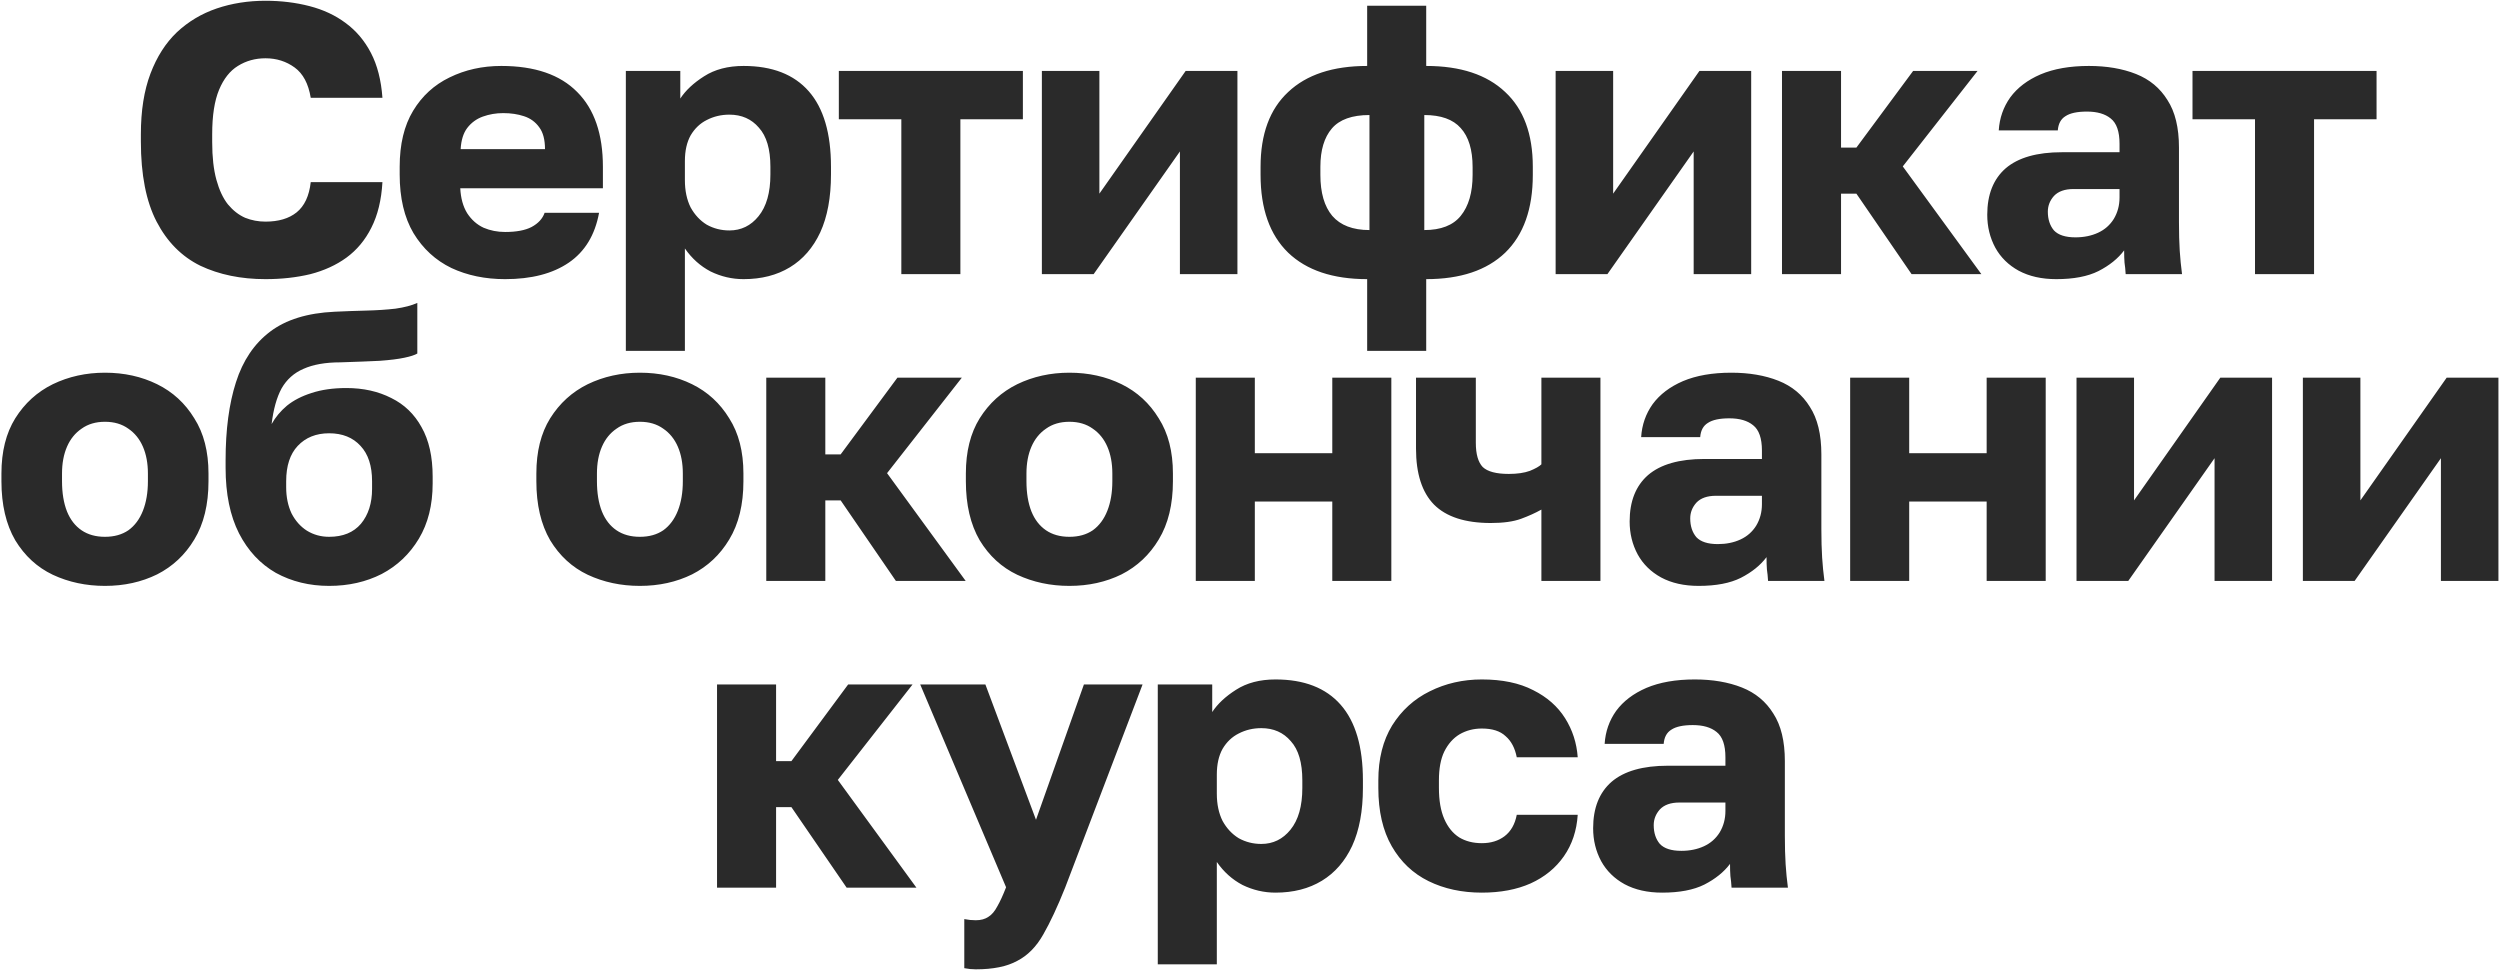 <?xml version="1.0" encoding="UTF-8"?> <svg xmlns="http://www.w3.org/2000/svg" width="1304" height="506" viewBox="0 0 1304 506" fill="none"><path d="M138.48 145.6C125.68 145.6 114.347 143.267 104.48 138.6C94.747 133.8 87.147 126.133 81.68 115.6C76.214 105.067 73.481 91.133 73.481 73.8V70C73.481 57.733 75.147 47.2 78.481 38.4C81.814 29.6 86.414 22.4 92.281 16.8C98.281 11.2 105.214 7.067 113.08 4.4C120.947 1.733 129.414 0.4 138.48 0.4C146.614 0.4 154.28 1.333 161.48 3.2C168.68 5.067 174.947 8 180.28 12C185.747 16 190.147 21.2 193.48 27.6C196.814 34 198.814 41.8 199.48 51H162.08C160.88 43.667 158.08 38.4 153.68 35.2C149.28 32 144.214 30.4 138.48 30.4C133.147 30.4 128.347 31.733 124.08 34.4C119.947 36.933 116.68 41.067 114.28 46.8C111.88 52.533 110.68 60.267 110.68 70V74.2C110.68 81.933 111.414 88.467 112.88 93.8C114.347 99.133 116.347 103.4 118.88 106.6C121.547 109.8 124.547 112.133 127.88 113.6C131.214 114.933 134.747 115.6 138.48 115.6C145.28 115.6 150.68 114 154.68 110.8C158.814 107.467 161.28 102.2 162.08 95H199.48C198.947 104.333 197.014 112.267 193.68 118.8C190.48 125.2 186.147 130.4 180.68 134.4C175.347 138.267 169.08 141.133 161.88 143C154.68 144.733 146.88 145.6 138.48 145.6ZM263.473 145.6C253.073 145.6 243.739 143.667 235.473 139.8C227.206 135.8 220.606 129.733 215.673 121.6C210.873 113.467 208.473 103.267 208.473 91V87C208.473 75.267 210.806 65.533 215.473 57.8C220.139 50.067 226.473 44.267 234.473 40.4C242.606 36.4 251.606 34.4 261.473 34.4C278.939 34.4 292.139 38.933 301.073 48C310.006 56.933 314.473 69.933 314.473 87V98.2H240.073C240.339 103.4 241.539 107.733 243.673 111.2C245.939 114.667 248.806 117.2 252.273 118.8C255.739 120.267 259.473 121 263.473 121C269.339 121 273.939 120.133 277.273 118.4C280.739 116.533 283.006 114.067 284.073 111H312.473C310.339 122.6 305.073 131.267 296.673 137C288.273 142.733 277.206 145.6 263.473 145.6ZM262.473 59C258.739 59 255.206 59.6 251.873 60.8C248.539 62 245.806 64 243.673 66.8C241.673 69.467 240.539 73.133 240.273 77.8H284.273C284.273 72.867 283.273 69.067 281.273 66.4C279.273 63.6 276.606 61.667 273.273 60.6C270.073 59.533 266.473 59 262.473 59ZM326.441 183V37H354.841V51.4C357.641 47.133 361.775 43.267 367.241 39.8C372.841 36.2 379.708 34.4 387.841 34.4C402.775 34.4 414.108 38.8 421.841 47.6C429.575 56.4 433.441 69.533 433.441 87V91C433.441 103 431.575 113.067 427.841 121.2C424.108 129.2 418.841 135.267 412.041 139.4C405.241 143.533 397.175 145.6 387.841 145.6C381.841 145.6 376.108 144.267 370.641 141.6C365.308 138.8 360.841 134.8 357.241 129.6V183H326.441ZM380.441 120.2C386.575 120.2 391.641 117.733 395.641 112.8C399.775 107.733 401.841 100.467 401.841 91V87C401.841 77.8 399.841 71 395.841 66.6C391.975 62.067 386.841 59.8 380.441 59.8C376.175 59.8 372.241 60.733 368.641 62.6C365.175 64.333 362.375 67 360.241 70.6C358.241 74.2 357.241 78.667 357.241 84V94C357.241 99.467 358.241 104.2 360.241 108.2C362.375 112.067 365.175 115.067 368.641 117.2C372.241 119.2 376.175 120.2 380.441 120.2ZM470.135 143V62.2H437.535V37H533.535V62.2H500.935V143H470.135ZM543.441 143V37H573.441V101L618.441 37H645.441V143H615.441V79L570.441 143H543.441ZM713.112 183V145.6C695.245 145.6 681.512 141 671.912 131.8C662.312 122.467 657.512 108.933 657.512 91.2V87C657.512 69.933 662.312 56.933 671.912 48C681.512 38.933 695.245 34.4 713.112 34.4V3H743.912V34.4C761.778 34.4 775.512 38.933 785.112 48C794.712 56.933 799.512 69.933 799.512 87V91.2C799.512 108.933 794.712 122.467 785.112 131.8C775.512 141 761.778 145.6 743.912 145.6V183H713.112ZM768.112 91.2V87.2C768.112 78.133 766.045 71.333 761.912 66.8C757.912 62.267 751.578 60 742.912 60V120C751.578 120 757.912 117.533 761.912 112.6C766.045 107.533 768.112 100.4 768.112 91.2ZM688.712 87V91.2C688.712 100.533 690.778 107.667 694.912 112.6C699.178 117.533 705.645 120 714.312 120V60C705.245 60 698.712 62.333 694.712 67C690.712 71.667 688.712 78.333 688.712 87ZM811.418 143V37H841.418V101L886.418 37H913.418V143H883.418V79L838.418 143H811.418ZM929.488 143V37H960.288V77H968.288L997.888 37H1031.49L992.488 86.8L1033.49 143H997.088L968.288 101H960.288V143H929.488ZM1072.55 145.6C1064.95 145.6 1058.42 144.133 1052.95 141.2C1047.62 138.267 1043.55 134.267 1040.75 129.2C1037.95 124 1036.55 118.267 1036.55 112C1036.55 101.467 1039.75 93.4 1046.15 87.8C1052.68 82.2 1062.48 79.4 1075.55 79.4H1105.55V75C1105.55 68.6 1104.02 64.2 1100.95 61.8C1098.02 59.4 1093.88 58.2 1088.55 58.2C1083.48 58.2 1079.75 59 1077.35 60.6C1074.95 62.067 1073.62 64.533 1073.35 68H1042.55C1042.95 61.6 1044.95 55.867 1048.55 50.8C1052.28 45.733 1057.55 41.733 1064.35 38.8C1071.28 35.867 1079.68 34.4 1089.55 34.4C1098.88 34.4 1107.08 35.8 1114.15 38.6C1121.22 41.4 1126.68 45.933 1130.55 52.2C1134.55 58.333 1136.55 66.6 1136.55 77V116C1136.55 121.6 1136.68 126.533 1136.95 130.8C1137.22 134.933 1137.62 139 1138.15 143H1108.75C1108.62 140.733 1108.42 138.733 1108.15 137C1108.02 135.267 1107.95 133.133 1107.95 130.6C1104.75 134.867 1100.28 138.467 1094.55 141.4C1088.95 144.2 1081.62 145.6 1072.55 145.6ZM1082.55 123.8C1086.95 123.8 1090.88 123 1094.35 121.4C1097.82 119.8 1100.55 117.4 1102.55 114.2C1104.55 110.867 1105.55 107.133 1105.55 103V98.6H1081.55C1077.02 98.6 1073.62 99.8 1071.35 102.2C1069.22 104.6 1068.15 107.333 1068.15 110.4C1068.15 114.4 1069.22 117.667 1071.35 120.2C1073.62 122.6 1077.35 123.8 1082.55 123.8ZM1176.21 143V62.2H1143.61V37H1239.61V62.2H1207.01V143H1176.21ZM54.75 305.6C44.883 305.6 35.817 303.667 27.55 299.8C19.417 295.933 12.883 289.933 7.95 281.8C3.15 273.533 0.75 263.267 0.75 251V247C0.75 235.533 3.15 225.933 7.95 218.2C12.883 210.333 19.417 204.4 27.55 200.4C35.817 196.4 44.883 194.4 54.75 194.4C64.75 194.4 73.817 196.4 81.95 200.4C90.083 204.4 96.55 210.333 101.35 218.2C106.283 225.933 108.75 235.533 108.75 247V251C108.75 263.133 106.283 273.267 101.35 281.4C96.55 289.4 90.083 295.467 81.95 299.6C73.817 303.6 64.75 305.6 54.75 305.6ZM54.75 280C59.55 280 63.617 278.867 66.95 276.6C70.283 274.2 72.817 270.8 74.55 266.4C76.283 262 77.15 256.867 77.15 251V247C77.15 241.667 76.283 237 74.55 233C72.817 229 70.283 225.867 66.95 223.6C63.617 221.2 59.55 220 54.75 220C49.95 220 45.883 221.2 42.55 223.6C39.217 225.867 36.683 229 34.95 233C33.217 237 32.35 241.667 32.35 247V251C32.35 257.133 33.217 262.4 34.95 266.8C36.683 271.067 39.217 274.333 42.55 276.6C45.883 278.867 49.95 280 54.75 280ZM171.672 305.6C161.405 305.6 152.139 303.333 143.872 298.8C135.739 294.133 129.339 287.267 124.672 278.2C120.005 269 117.672 257.6 117.672 244V240C117.672 224.133 119.472 210.6 123.072 199.4C126.672 188.067 132.605 179.267 140.872 173C149.139 166.733 160.339 163.267 174.472 162.6C180.072 162.333 185.605 162.133 191.072 162C196.539 161.867 201.605 161.533 206.272 161C210.939 160.333 214.739 159.333 217.672 158V184.4C216.339 185.2 214.072 185.933 210.872 186.6C207.805 187.267 203.539 187.8 198.072 188.2C192.739 188.467 185.872 188.733 177.472 189C169.739 189 163.339 190.133 158.272 192.4C153.339 194.533 149.539 197.933 146.872 202.6C144.339 207.267 142.605 213.467 141.672 221.2C143.672 217.6 146.339 214.4 149.672 211.6C153.139 208.8 157.405 206.6 162.472 205C167.672 203.267 173.739 202.4 180.672 202.4C189.472 202.4 197.272 204.133 204.072 207.6C210.872 210.933 216.139 216 219.872 222.8C223.739 229.6 225.672 238.2 225.672 248.6V252.2C225.672 263.4 223.272 273 218.472 281C213.672 289 207.205 295.133 199.072 299.4C190.939 303.533 181.805 305.6 171.672 305.6ZM171.672 280C178.872 280 184.405 277.733 188.272 273.2C192.139 268.533 194.072 262.467 194.072 255V251C194.072 243 192.072 236.867 188.072 232.6C184.072 228.2 178.605 226 171.672 226C164.872 226 159.405 228.2 155.272 232.6C151.272 236.867 149.272 243 149.272 251V254.2C149.272 259.267 150.205 263.8 152.072 267.8C154.072 271.667 156.739 274.667 160.072 276.8C163.539 278.933 167.405 280 171.672 280ZM333.766 305.6C323.899 305.6 314.832 303.667 306.566 299.8C298.432 295.933 291.899 289.933 286.966 281.8C282.166 273.533 279.766 263.267 279.766 251V247C279.766 235.533 282.166 225.933 286.966 218.2C291.899 210.333 298.432 204.4 306.566 200.4C314.832 196.4 323.899 194.4 333.766 194.4C343.766 194.4 352.832 196.4 360.966 200.4C369.099 204.4 375.566 210.333 380.366 218.2C385.299 225.933 387.766 235.533 387.766 247V251C387.766 263.133 385.299 273.267 380.366 281.4C375.566 289.4 369.099 295.467 360.966 299.6C352.832 303.6 343.766 305.6 333.766 305.6ZM333.766 280C338.566 280 342.632 278.867 345.966 276.6C349.299 274.2 351.832 270.8 353.566 266.4C355.299 262 356.166 256.867 356.166 251V247C356.166 241.667 355.299 237 353.566 233C351.832 229 349.299 225.867 345.966 223.6C342.632 221.2 338.566 220 333.766 220C328.966 220 324.899 221.2 321.566 223.6C318.232 225.867 315.699 229 313.966 233C312.232 237 311.366 241.667 311.366 247V251C311.366 257.133 312.232 262.4 313.966 266.8C315.699 271.067 318.232 274.333 321.566 276.6C324.899 278.867 328.966 280 333.766 280ZM399.688 303V197H430.488V237H438.488L468.088 197H501.688L462.688 246.8L503.688 303H467.288L438.488 261H430.488V303H399.688ZM557.797 305.6C547.93 305.6 538.864 303.667 530.597 299.8C522.464 295.933 515.93 289.933 510.997 281.8C506.197 273.533 503.797 263.267 503.797 251V247C503.797 235.533 506.197 225.933 510.997 218.2C515.93 210.333 522.464 204.4 530.597 200.4C538.864 196.4 547.93 194.4 557.797 194.4C567.797 194.4 576.864 196.4 584.997 200.4C593.13 204.4 599.597 210.333 604.397 218.2C609.33 225.933 611.797 235.533 611.797 247V251C611.797 263.133 609.33 273.267 604.397 281.4C599.597 289.4 593.13 295.467 584.997 299.6C576.864 303.6 567.797 305.6 557.797 305.6ZM557.797 280C562.597 280 566.664 278.867 569.997 276.6C573.33 274.2 575.864 270.8 577.597 266.4C579.33 262 580.197 256.867 580.197 251V247C580.197 241.667 579.33 237 577.597 233C575.864 229 573.33 225.867 569.997 223.6C566.664 221.2 562.597 220 557.797 220C552.997 220 548.93 221.2 545.597 223.6C542.264 225.867 539.73 229 537.997 233C536.264 237 535.397 241.667 535.397 247V251C535.397 257.133 536.264 262.4 537.997 266.8C539.73 271.067 542.264 274.333 545.597 276.6C548.93 278.867 552.997 280 557.797 280ZM623.719 303V197H654.519V236.4H694.919V197H725.719V303H694.919V261.6H654.519V303H623.719ZM803.989 303V265.8C800.922 267.533 797.389 269.133 793.389 270.6C789.389 272.067 784.122 272.8 777.589 272.8C764.256 272.8 754.389 269.6 747.989 263.2C741.722 256.8 738.589 247.067 738.589 234V197H769.789V231C769.789 236.867 770.989 241.067 773.389 243.6C775.922 246 780.456 247.2 786.989 247.2C791.389 247.2 795.056 246.667 797.989 245.6C800.922 244.4 802.922 243.267 803.989 242.2V197H834.789V303H803.989ZM886.023 305.6C878.423 305.6 871.89 304.133 866.423 301.2C861.09 298.267 857.023 294.267 854.223 289.2C851.423 284 850.023 278.267 850.023 272C850.023 261.467 853.223 253.4 859.623 247.8C866.157 242.2 875.957 239.4 889.023 239.4H919.023V235C919.023 228.6 917.49 224.2 914.423 221.8C911.49 219.4 907.357 218.2 902.023 218.2C896.957 218.2 893.223 219 890.823 220.6C888.423 222.067 887.09 224.533 886.823 228H856.023C856.423 221.6 858.423 215.867 862.023 210.8C865.757 205.733 871.023 201.733 877.823 198.8C884.757 195.867 893.157 194.4 903.023 194.4C912.357 194.4 920.557 195.8 927.623 198.6C934.69 201.4 940.157 205.933 944.023 212.2C948.023 218.333 950.023 226.6 950.023 237V276C950.023 281.6 950.157 286.533 950.423 290.8C950.69 294.933 951.09 299 951.623 303H922.223C922.09 300.733 921.89 298.733 921.623 297C921.49 295.267 921.423 293.133 921.423 290.6C918.223 294.867 913.757 298.467 908.023 301.4C902.423 304.2 895.09 305.6 886.023 305.6ZM896.023 283.8C900.423 283.8 904.357 283 907.823 281.4C911.29 279.8 914.023 277.4 916.023 274.2C918.023 270.867 919.023 267.133 919.023 263V258.6H895.023C890.49 258.6 887.09 259.8 884.823 262.2C882.69 264.6 881.623 267.333 881.623 270.4C881.623 274.4 882.69 277.667 884.823 280.2C887.09 282.6 890.823 283.8 896.023 283.8ZM965.039 303V197H995.839V236.4H1036.24V197H1067.04V303H1036.24V261.6H995.839V303H965.039ZM1083.11 303V197H1113.11V261L1158.11 197H1185.11V303H1155.11V239L1110.11 303H1083.11ZM1201.18 303V197H1231.18V261L1276.18 197H1303.18V303H1273.18V239L1228.18 303H1201.18ZM374.004 463V357H404.804V397H412.804L442.404 357H476.004L437.004 406.8L478.004 463H441.604L412.804 421H404.804V463H374.004ZM508.973 505.6C506.973 505.6 504.973 505.4 502.973 505V479.4C504.973 479.8 506.973 480 508.973 480C511.639 480 513.839 479.4 515.573 478.2C517.306 477.133 518.839 475.333 520.173 472.8C521.639 470.267 523.173 466.933 524.773 462.8L479.973 357H513.973L540.373 427.6L565.373 357H595.973L555.573 463C551.573 473 547.773 481.133 544.173 487.4C540.573 493.8 536.039 498.4 530.573 501.2C525.239 504.133 518.039 505.6 508.973 505.6ZM603.895 503V357H632.295V371.4C635.095 367.133 639.228 363.267 644.695 359.8C650.295 356.2 657.161 354.4 665.295 354.4C680.228 354.4 691.561 358.8 699.295 367.6C707.028 376.4 710.895 389.533 710.895 407V411C710.895 423 709.028 433.067 705.295 441.2C701.561 449.2 696.295 455.267 689.495 459.4C682.695 463.533 674.628 465.6 665.295 465.6C659.295 465.6 653.561 464.267 648.095 461.6C642.761 458.8 638.295 454.8 634.695 449.6V503H603.895ZM657.895 440.2C664.028 440.2 669.095 437.733 673.095 432.8C677.228 427.733 679.295 420.467 679.295 411V407C679.295 397.8 677.295 391 673.295 386.6C669.428 382.067 664.295 379.8 657.895 379.8C653.628 379.8 649.695 380.733 646.095 382.6C642.628 384.333 639.828 387 637.695 390.6C635.695 394.2 634.695 398.667 634.695 404V414C634.695 419.467 635.695 424.2 637.695 428.2C639.828 432.067 642.628 435.067 646.095 437.2C649.695 439.2 653.628 440.2 657.895 440.2ZM772.941 465.6C762.541 465.6 753.275 463.6 745.141 459.6C737.008 455.6 730.608 449.533 725.941 441.4C721.275 433.267 718.941 423.133 718.941 411V407C718.941 395.8 721.341 386.267 726.141 378.4C731.075 370.533 737.608 364.6 745.741 360.6C754.008 356.467 763.075 354.4 772.941 354.4C783.608 354.4 792.541 356.267 799.741 360C806.941 363.6 812.475 368.467 816.341 374.6C820.208 380.733 822.408 387.533 822.941 395H791.141C790.208 390.2 788.275 386.533 785.341 384C782.541 381.333 778.408 380 772.941 380C768.675 380 764.808 381 761.341 383C758.008 385 755.341 388 753.341 392C751.475 395.867 750.541 400.867 750.541 407V411C750.541 417.533 751.475 422.933 753.341 427.2C755.208 431.467 757.808 434.667 761.141 436.8C764.475 438.8 768.408 439.8 772.941 439.8C777.608 439.8 781.541 438.6 784.741 436.2C788.075 433.667 790.208 429.933 791.141 425H822.941C822.408 433.267 820.008 440.467 815.741 446.6C811.475 452.733 805.675 457.467 798.341 460.8C791.141 464 782.675 465.6 772.941 465.6ZM866.98 465.6C859.38 465.6 852.847 464.133 847.38 461.2C842.047 458.267 837.98 454.267 835.18 449.2C832.38 444 830.98 438.267 830.98 432C830.98 421.467 834.18 413.4 840.58 407.8C847.114 402.2 856.914 399.4 869.98 399.4H899.98V395C899.98 388.6 898.447 384.2 895.38 381.8C892.447 379.4 888.314 378.2 882.98 378.2C877.914 378.2 874.18 379 871.78 380.6C869.38 382.067 868.047 384.533 867.78 388H836.98C837.38 381.6 839.38 375.867 842.98 370.8C846.714 365.733 851.98 361.733 858.78 358.8C865.714 355.867 874.114 354.4 883.98 354.4C893.314 354.4 901.514 355.8 908.58 358.6C915.647 361.4 921.114 365.933 924.98 372.2C928.98 378.333 930.98 386.6 930.98 397V436C930.98 441.6 931.114 446.533 931.38 450.8C931.647 454.933 932.047 459 932.58 463H903.18C903.047 460.733 902.847 458.733 902.58 457C902.447 455.267 902.38 453.133 902.38 450.6C899.18 454.867 894.714 458.467 888.98 461.4C883.38 464.2 876.047 465.6 866.98 465.6ZM876.98 443.8C881.38 443.8 885.314 443 888.78 441.4C892.247 439.8 894.98 437.4 896.98 434.2C898.98 430.867 899.98 427.133 899.98 423V418.6H875.98C871.447 418.6 868.047 419.8 865.78 422.2C863.647 424.6 862.58 427.333 862.58 430.4C862.58 434.4 863.647 437.667 865.78 440.2C868.047 442.6 871.78 443.8 876.98 443.8Z" fill="#2A2A2A"></path></svg> 